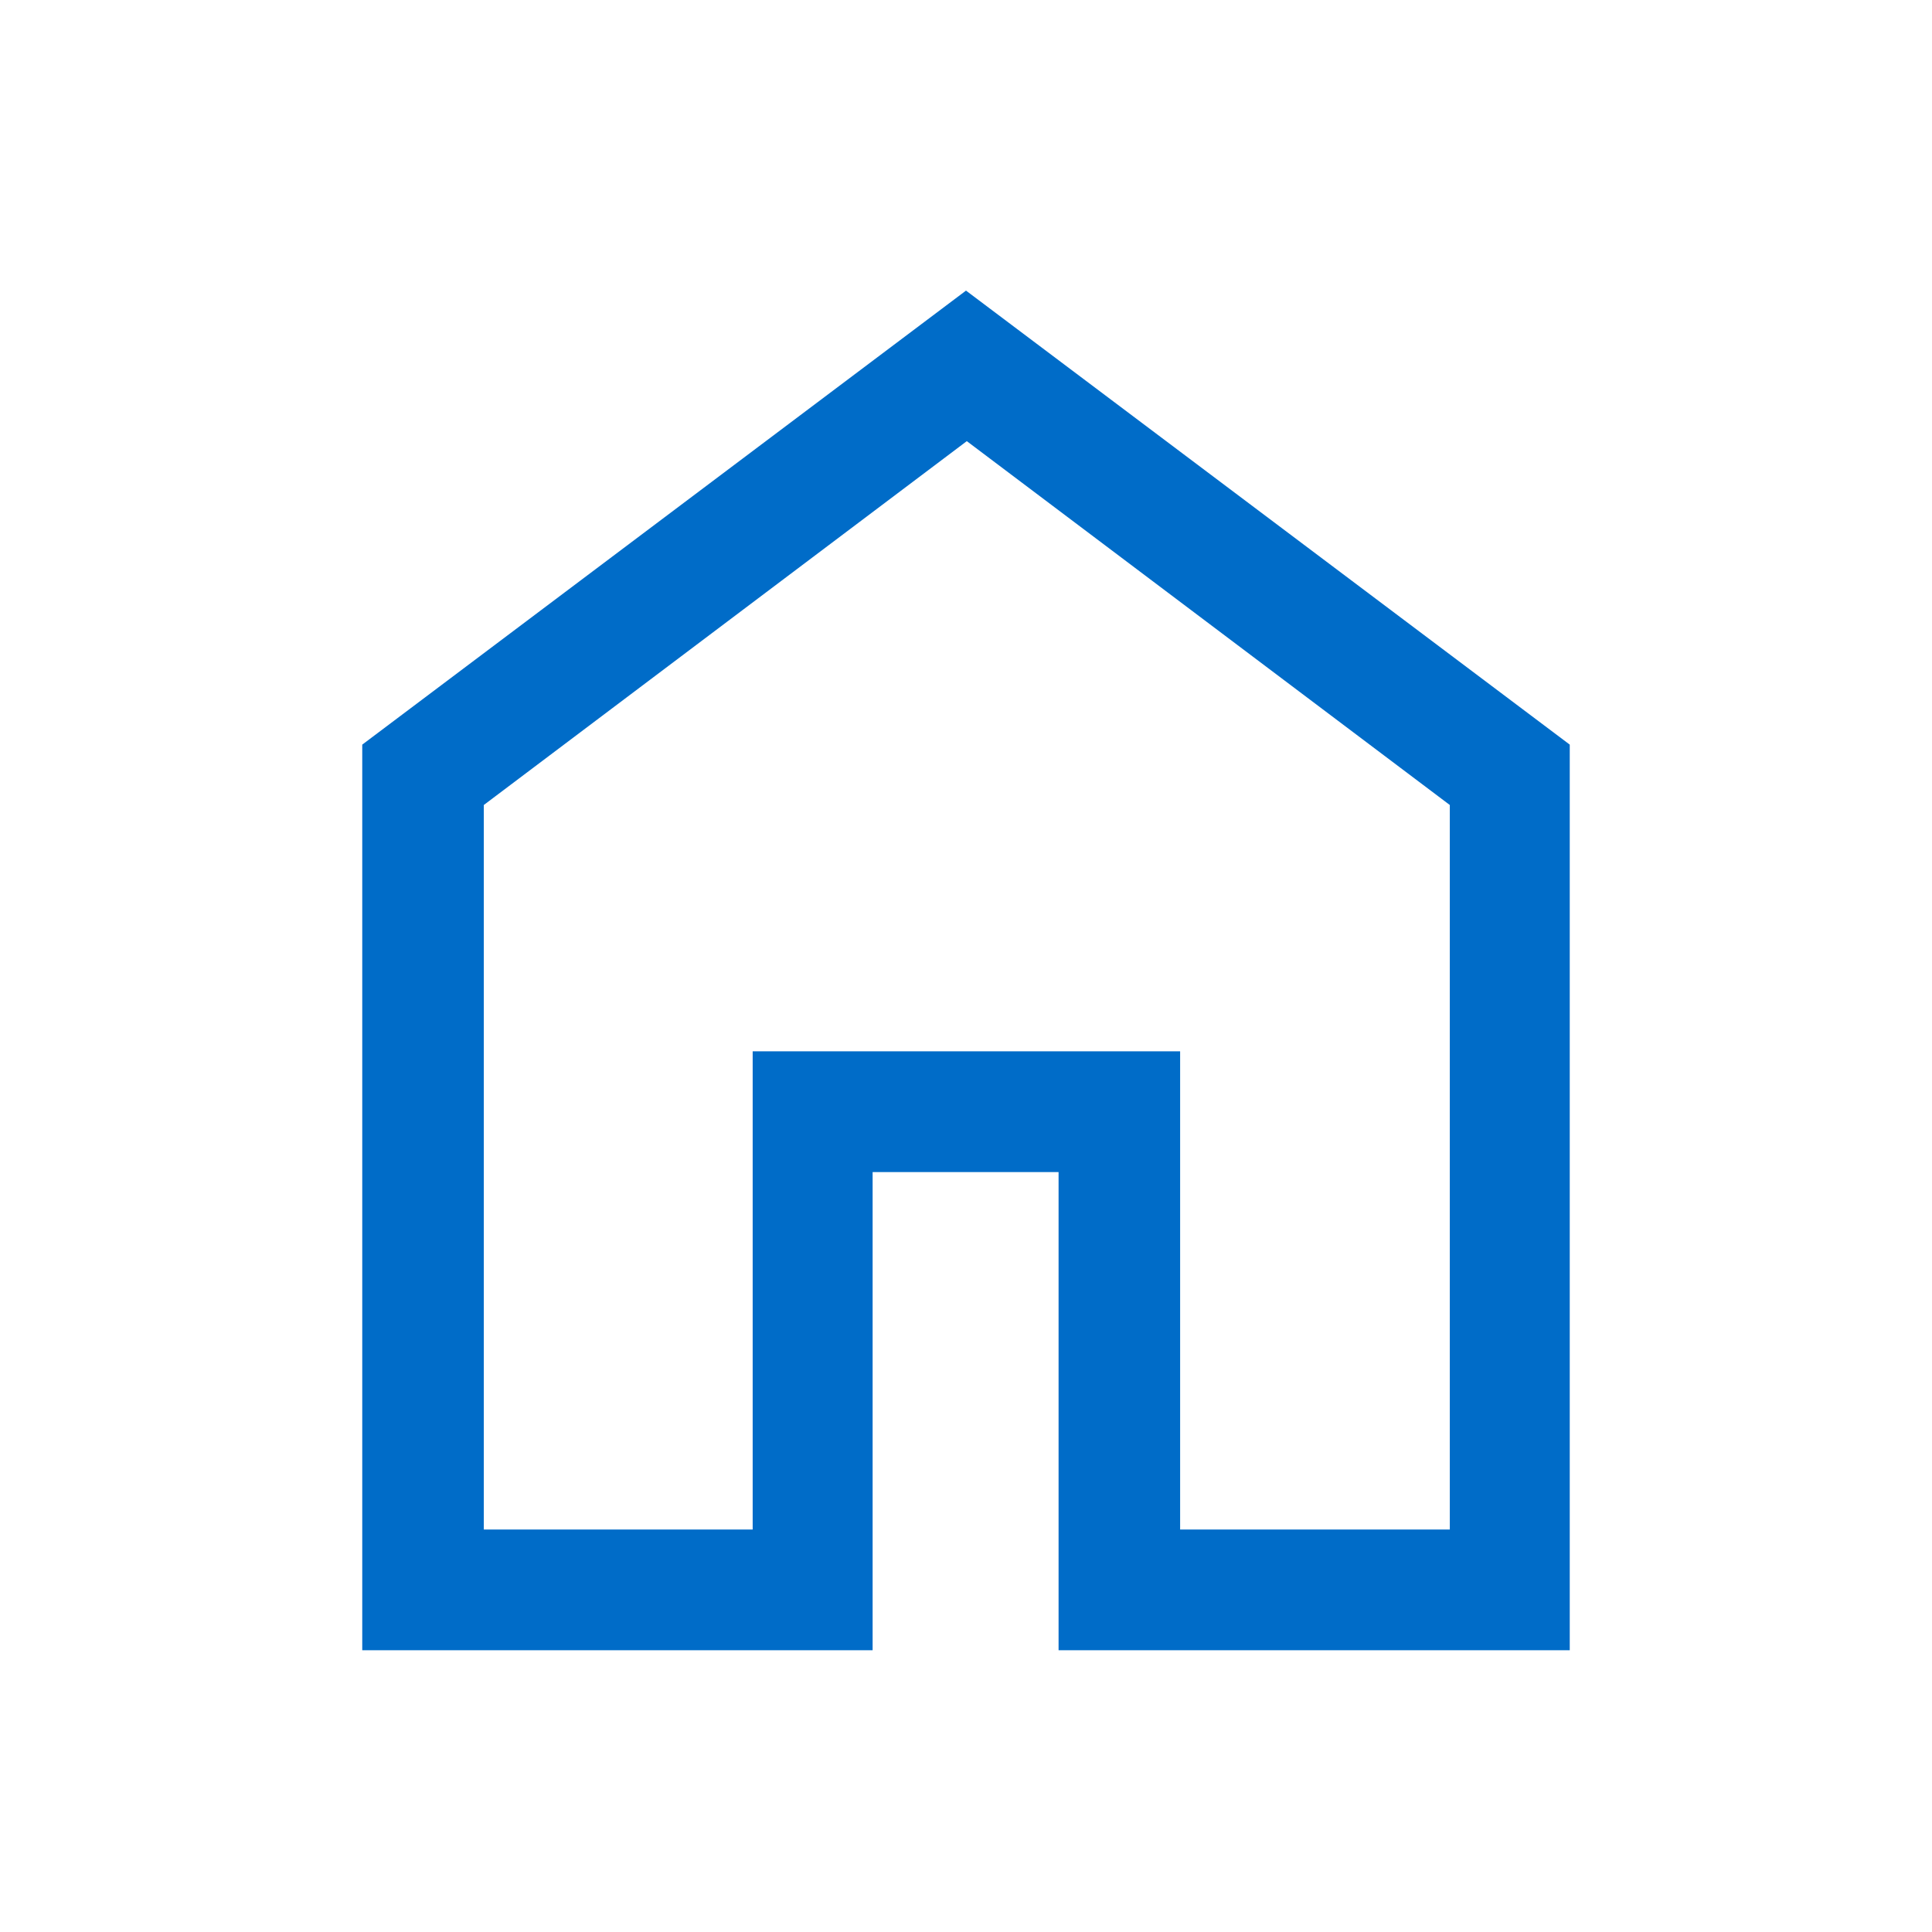 <?xml version="1.0" encoding="UTF-8"?>
<svg id="Layer_1" xmlns="http://www.w3.org/2000/svg" version="1.1" viewBox="0 0 24 24">
  <!-- Generator: Adobe Illustrator 29.5.1, SVG Export Plug-In . SVG Version: 2.1.0 Build 141)  -->
  <defs>
    <style>
      .st0 {
        fill: #006cc8;
      }
    </style>
  </defs>
  <path class="st0" d="M6,19h3.35v-5.94h5.31v5.94h3.35v-9l-6-4.52-6,4.52v9ZM4.5,20.5v-11.25l7.5-5.64,7.5,5.64v11.25h-6.35v-5.94h-2.31v5.94h-6.35Z"/>
</svg>